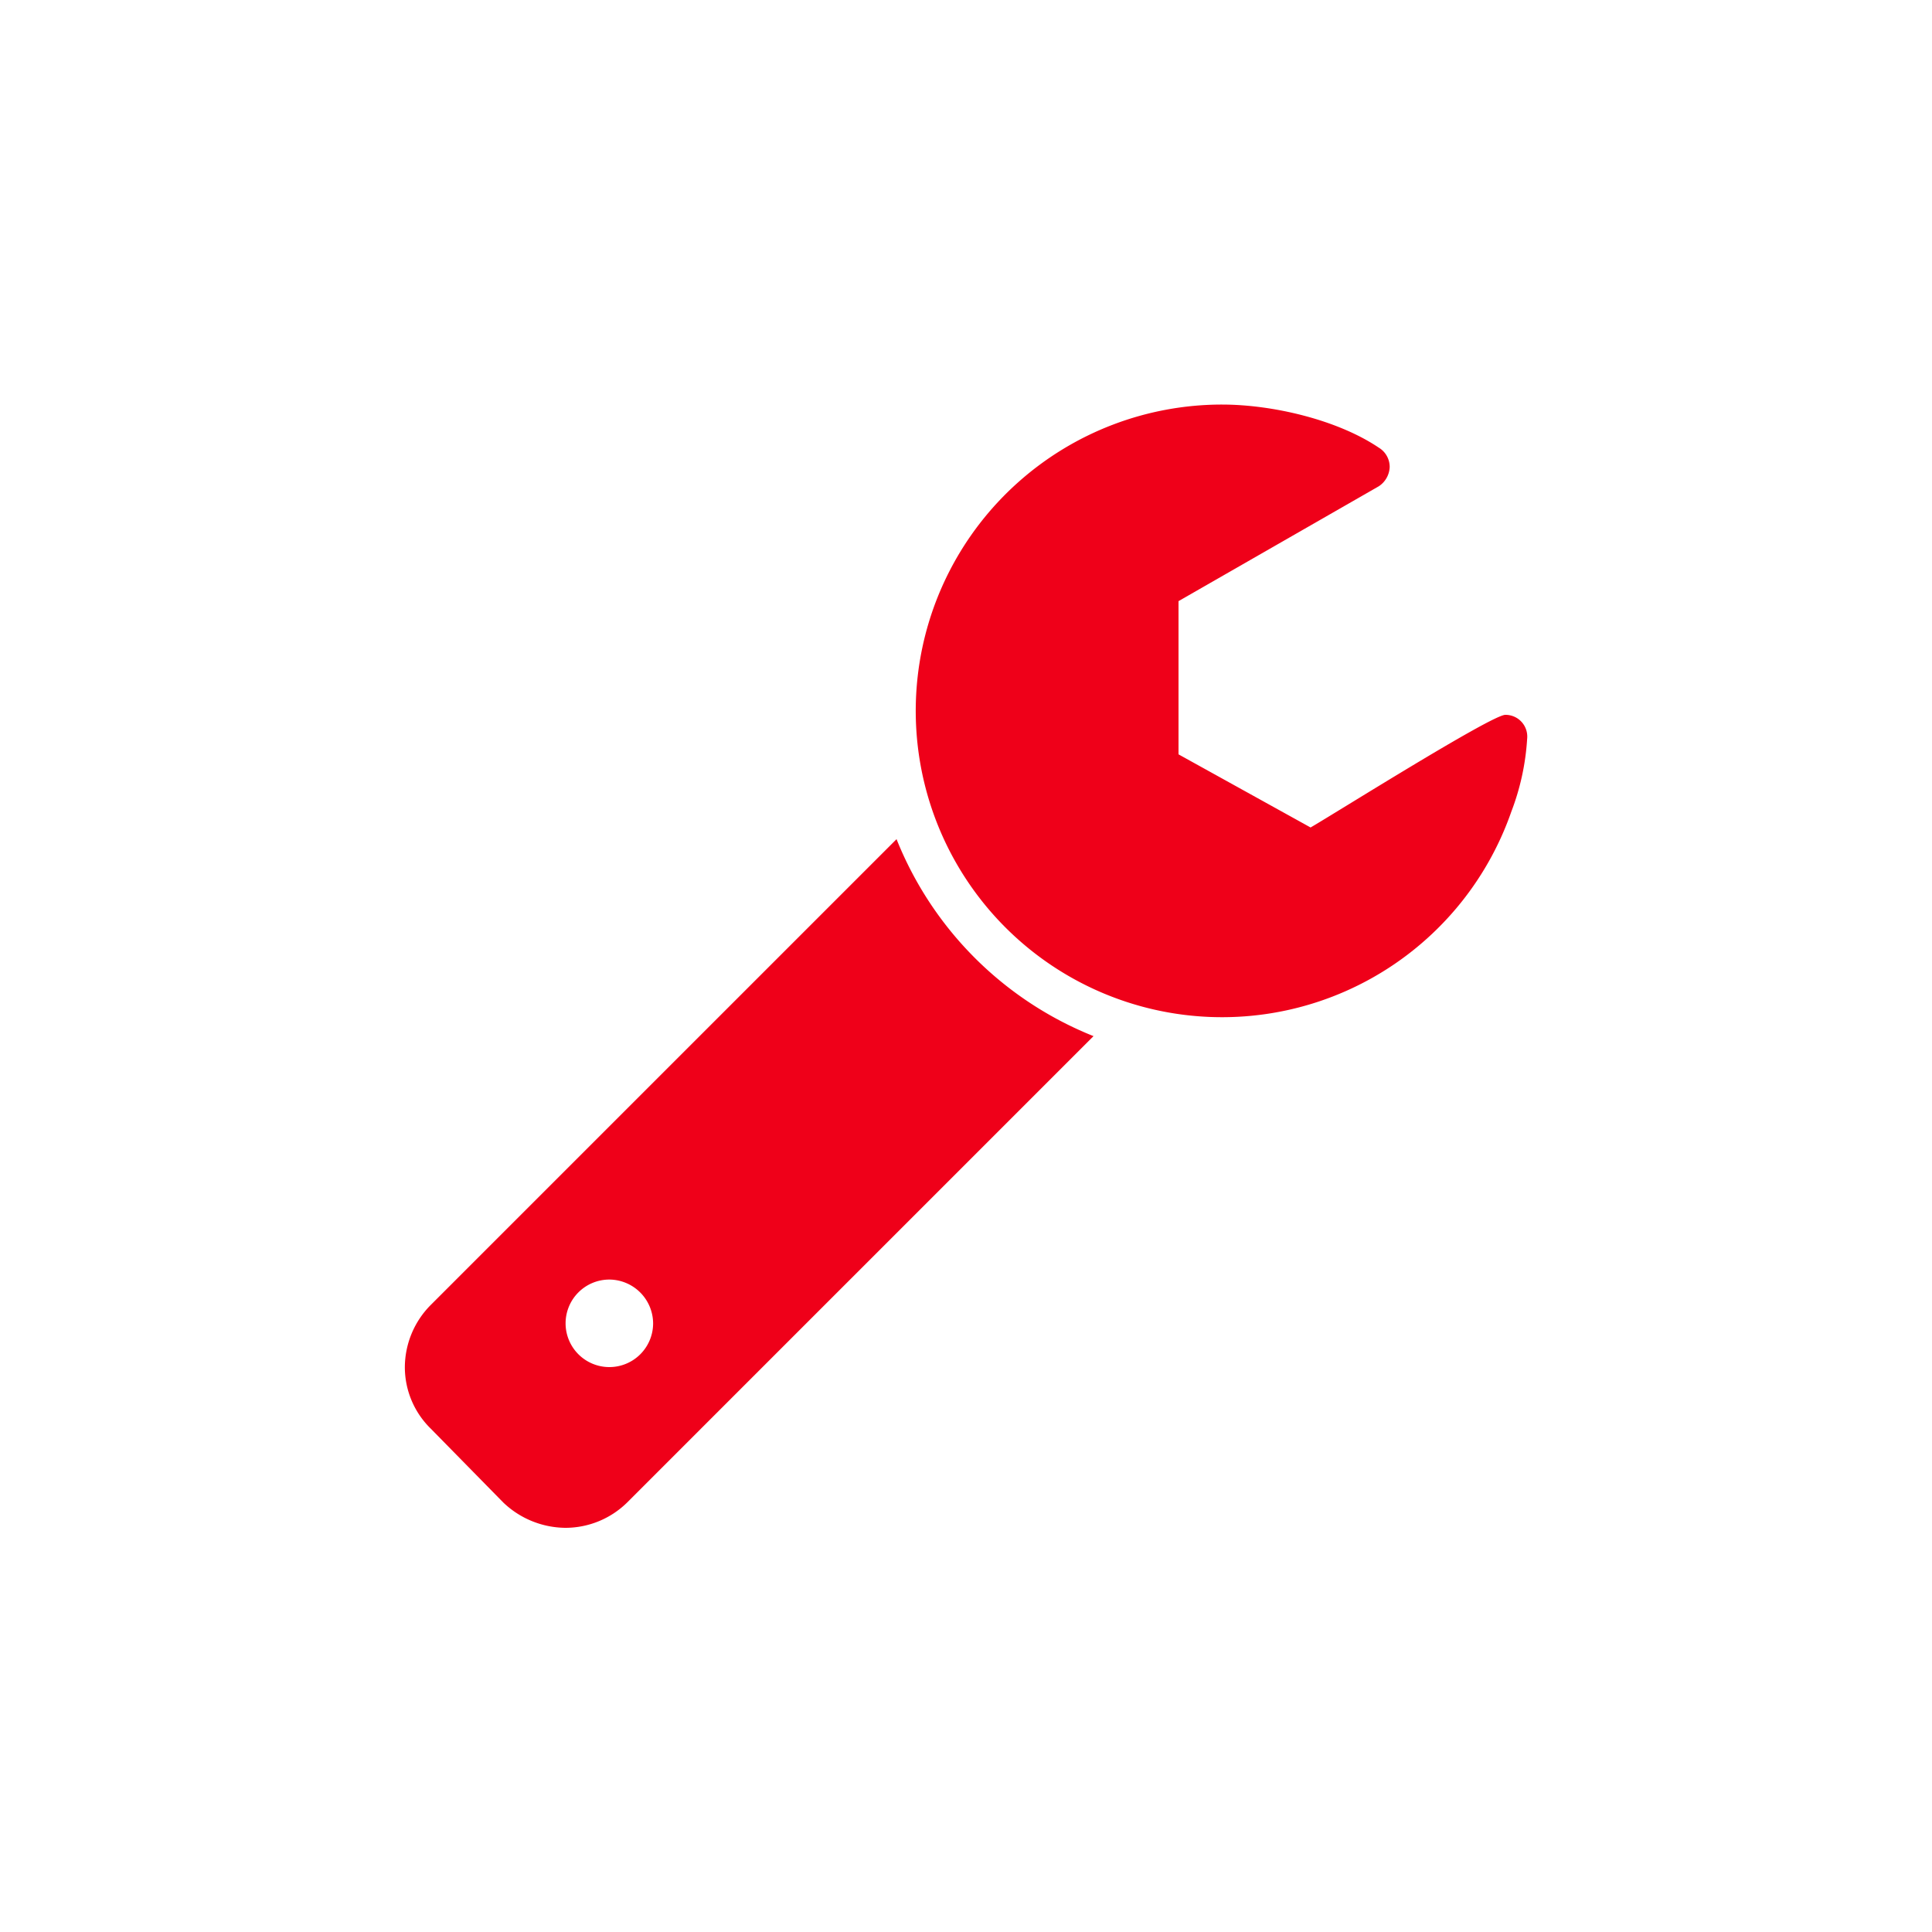 <svg id="Ebene_1" data-name="Ebene 1" xmlns="http://www.w3.org/2000/svg" width="200" height="200" viewBox="0 0 200 200"><defs><style>.cls-1{fill:#ef0019;}</style></defs><title>service</title><path class="cls-1" d="M64.92,155.54a9.12,9.12,0,0,1-6.37,2.62,9.42,9.42,0,0,1-6.45-2.62l-7.5-7.64a8.9,8.9,0,0,1-2.69-6.38,9.18,9.18,0,0,1,2.69-6.44L92.81,86.87a36.57,36.57,0,0,0,20.39,20.39Zm-1.84-23.08A4.53,4.53,0,1,0,67.61,137,4.56,4.56,0,0,0,63.08,132.46ZM156.46,84a31.71,31.71,0,1,1-29.95-42.12c5.17,0,11.9,1.55,16.22,4.46a2.33,2.33,0,0,1,1.13,2,2.5,2.5,0,0,1-1.13,2L122,62.23V78.09l13.67,7.57C138,84.32,154.41,74,155.83,74a2.25,2.25,0,0,1,2.26,2.48A25.34,25.34,0,0,1,156.46,84Z"/></svg>